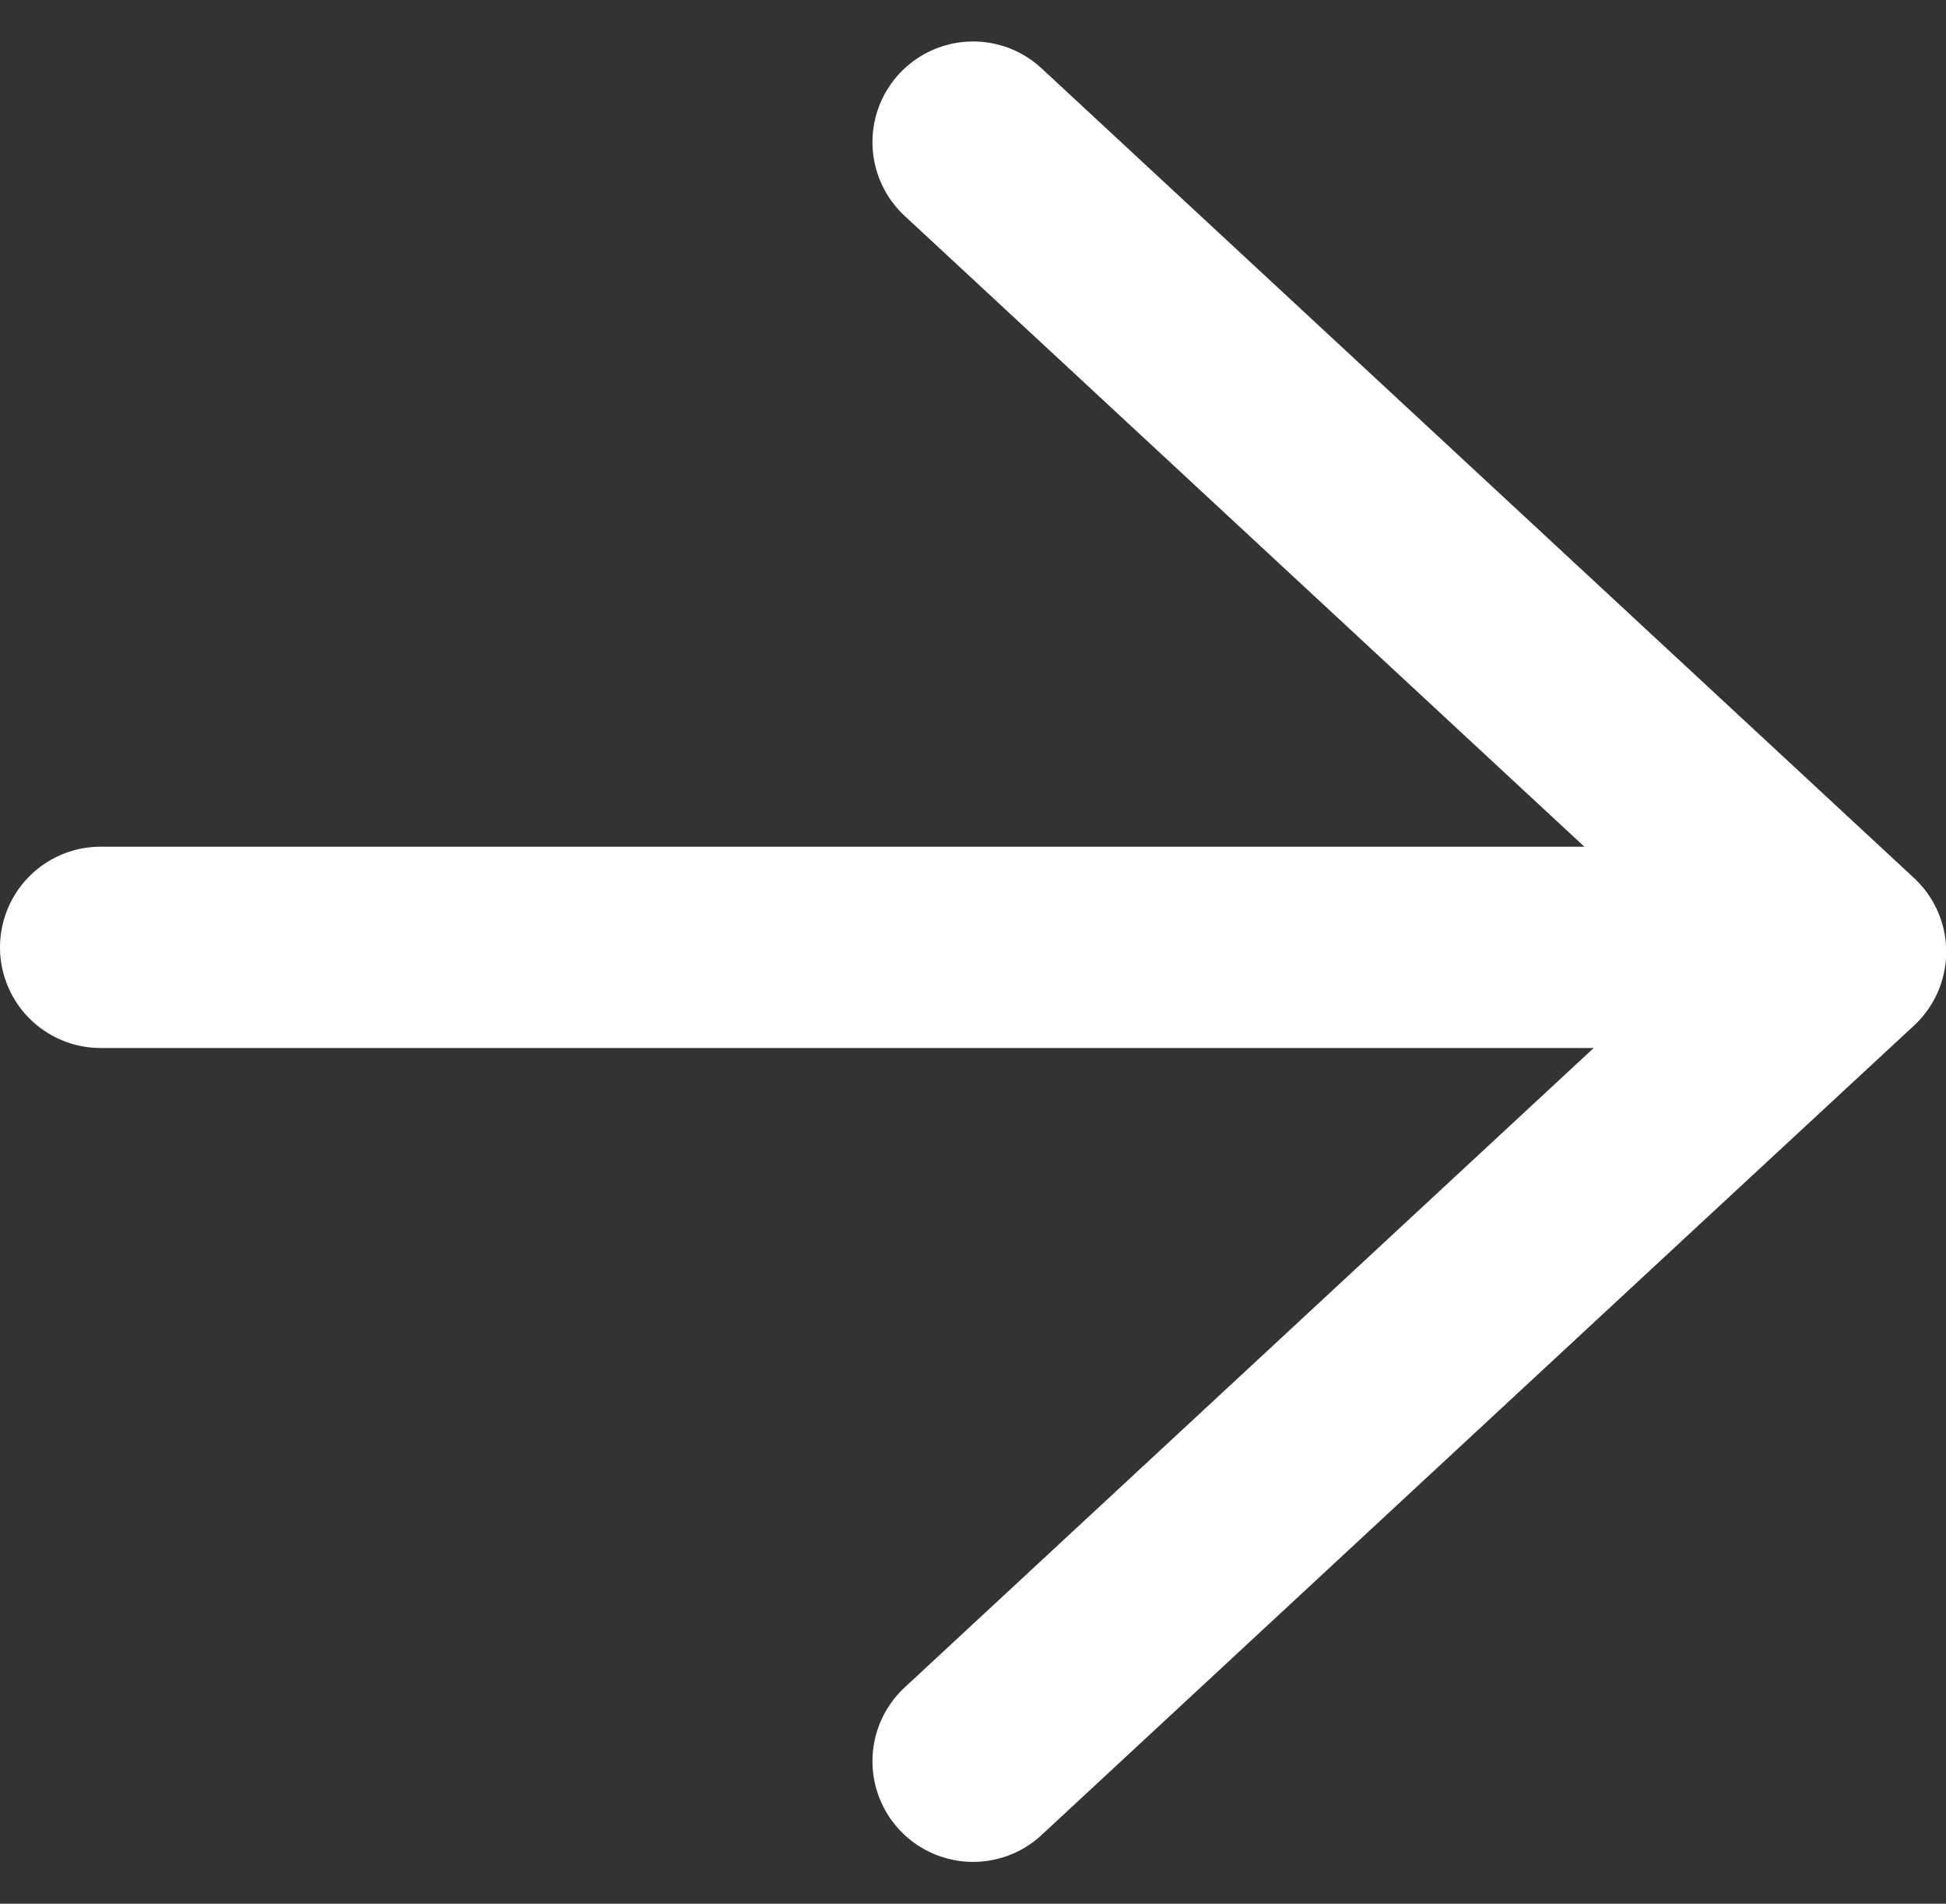 <svg xmlns="http://www.w3.org/2000/svg" width="9.667" height="9.457" viewBox="0 0 9.667 9.457">
  <rect x="0" y="0" width="9.667" height="9.457" fill="#333333" stroke="none"/>
  <g id="Icon" transform="translate(0.5 0.539)">
    <path id="_428d486a-4051-4ef0-8583-96cef1053a04" data-name="428d486a-4051-4ef0-8583-96cef1053a04" d="M0,0H8" transform="translate(0 4.167)" fill="none" stroke="#fff" stroke-linecap="round" stroke-width="1"/>
    <path id="_7948a3af-1be8-4360-a4c6-bd38e1201bb8" data-name="7948a3af-1be8-4360-a4c6-bd38e1201bb8" d="M17.143,7.143l4.334,4.022L20.393,12.17l-3.25,3.016" transform="translate(-12.809 -6.976)" fill="none" stroke="#fff" stroke-linecap="round" stroke-linejoin="round" stroke-width="1"/>
  </g>
</svg>
